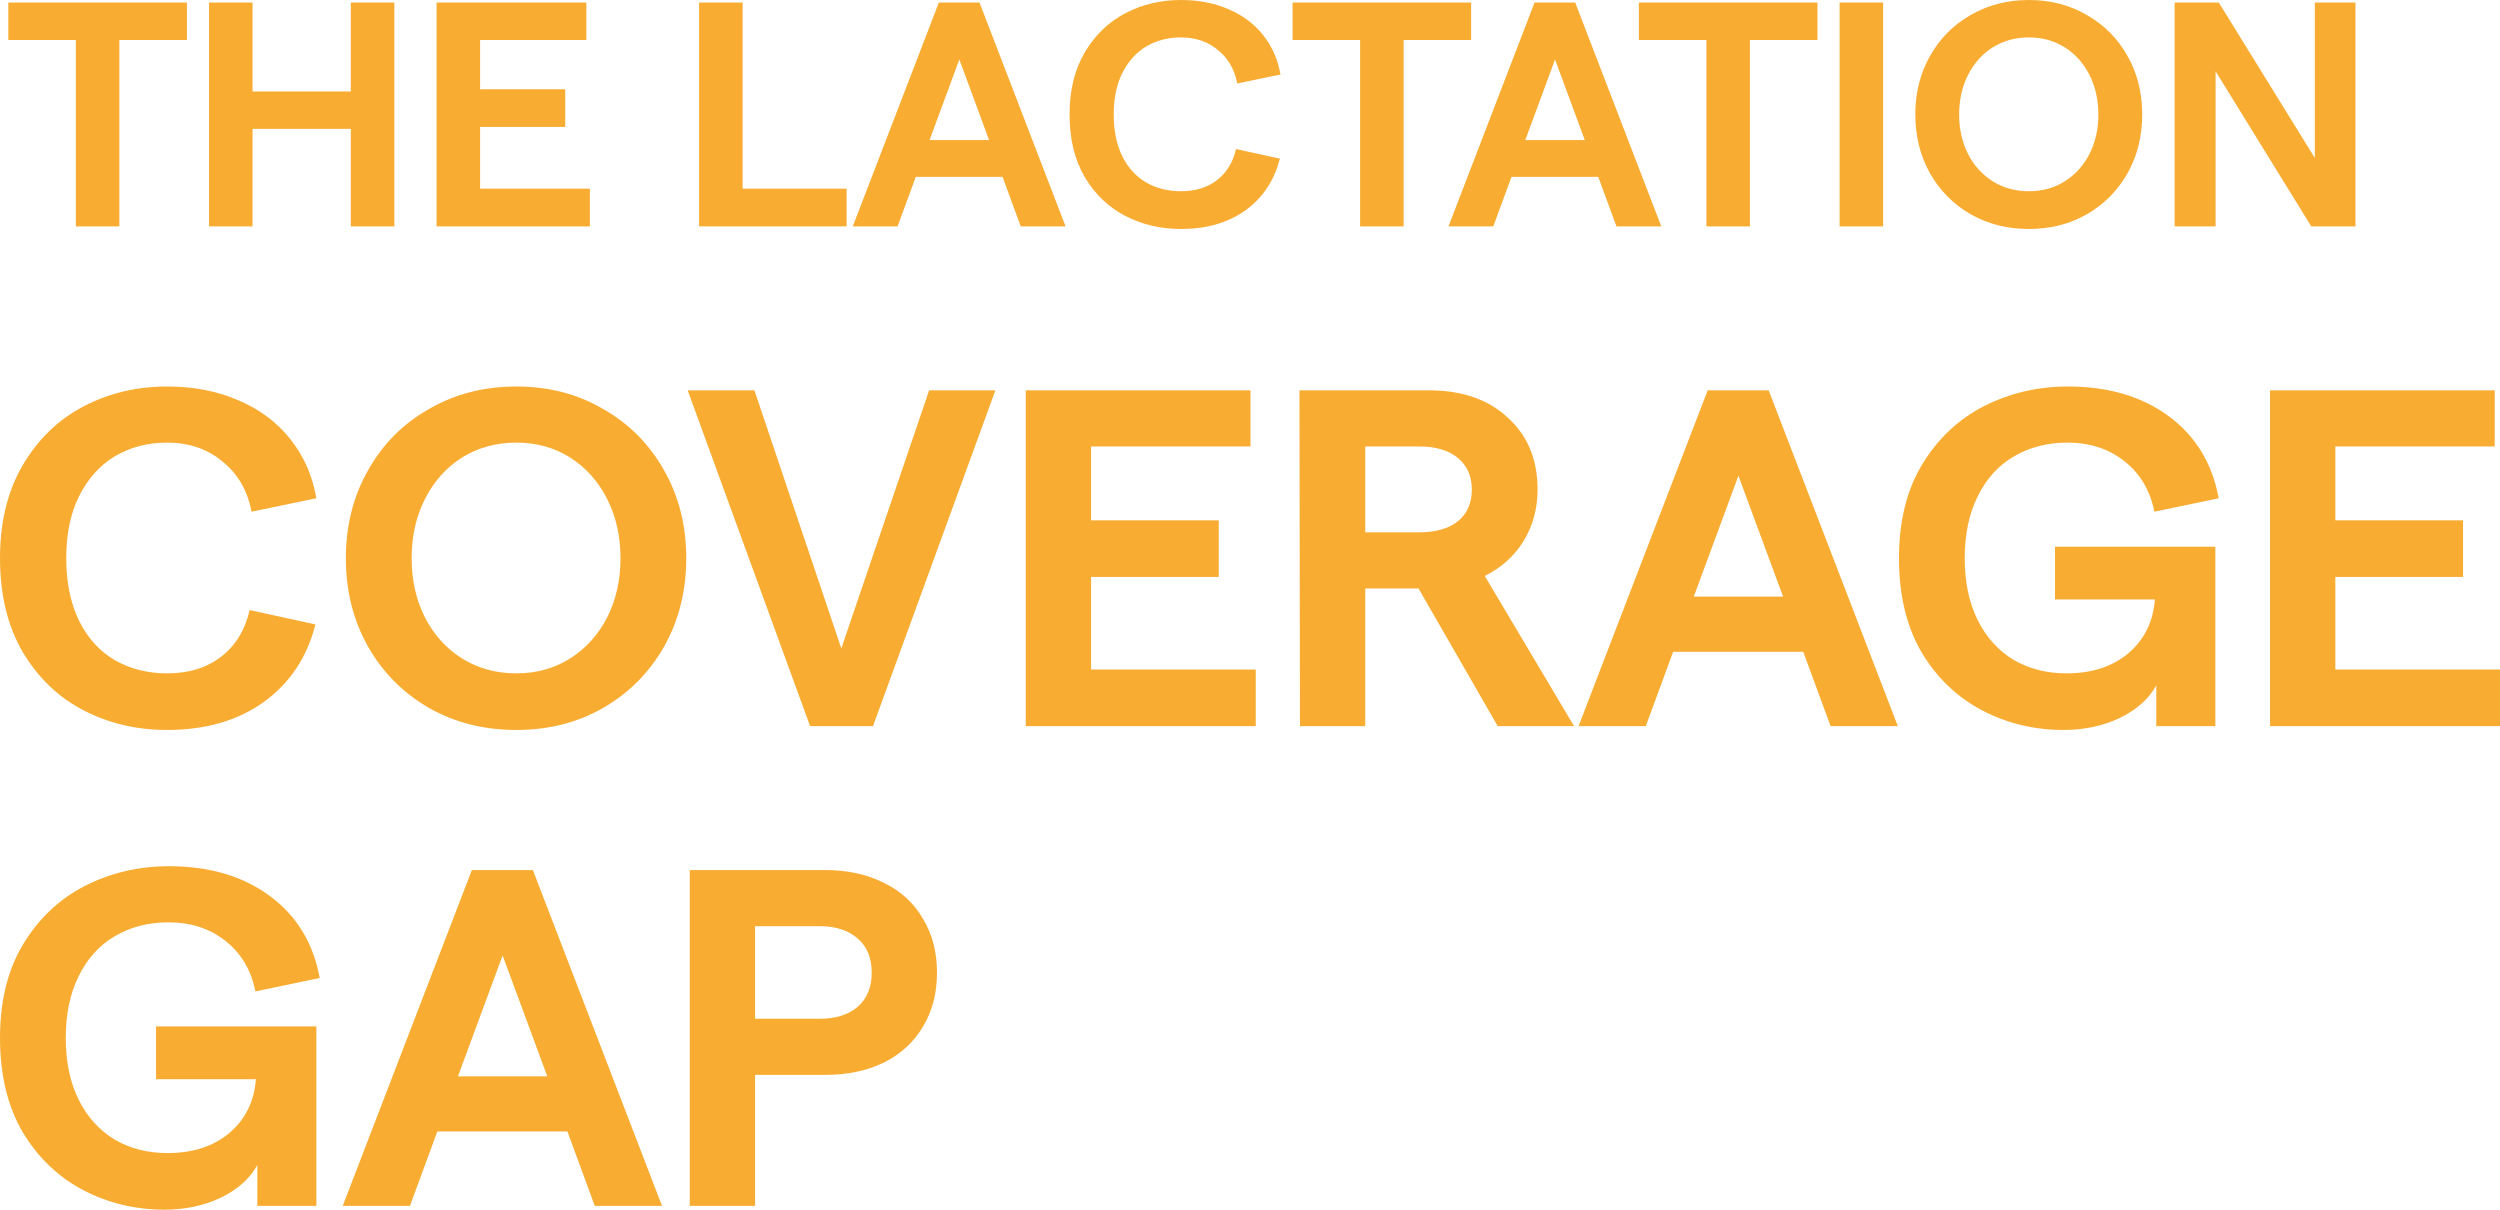 <svg width="124" height="60" viewBox="0 0 124 60" fill="none" xmlns="http://www.w3.org/2000/svg">
<path id="Union" fill-rule="evenodd" clip-rule="evenodd" d="M58.574 11.358C57.569 11.358 56.648 11.141 55.812 10.707C54.976 10.274 54.304 9.629 53.796 8.772C53.299 7.915 53.05 6.884 53.05 5.679C53.05 4.473 53.304 3.442 53.812 2.586C54.32 1.729 54.992 1.084 55.828 0.65C56.664 0.217 57.579 0 58.574 0C59.453 0 60.241 0.153 60.94 0.46C61.638 0.756 62.209 1.184 62.654 1.745C63.098 2.305 63.384 2.956 63.511 3.696L61.368 4.14C61.23 3.432 60.908 2.876 60.4 2.475C59.902 2.062 59.294 1.856 58.574 1.856C57.939 1.856 57.368 2.004 56.86 2.3C56.362 2.596 55.966 3.035 55.669 3.617C55.383 4.188 55.241 4.875 55.241 5.679C55.241 6.482 55.383 7.175 55.669 7.757C55.955 8.328 56.352 8.761 56.86 9.057C57.368 9.343 57.939 9.486 58.574 9.486C59.294 9.486 59.892 9.301 60.368 8.931C60.844 8.56 61.157 8.048 61.305 7.392L63.479 7.868C63.204 8.957 62.633 9.814 61.765 10.438C60.908 11.051 59.844 11.358 58.574 11.358ZM5.921 11.231H3.762V1.983H0.413V0.127H9.271V1.983H5.921V11.231ZM17.401 4.537V0.127H19.559V11.231H17.401V6.393H12.527V11.231H10.368V0.127H12.527V4.537H17.401ZM21.654 11.231H29.258V9.359H23.813V6.297H28.035V4.426H23.813V1.983H29.083V0.127H21.654V11.231ZM41.994 11.231H34.676V0.127H36.835V9.359H41.994V11.231ZM50.63 11.231H52.853L48.583 0.127H46.567L42.297 11.231H44.519L45.424 8.772H49.726L50.63 11.231ZM46.106 6.948L47.583 2.95L49.059 6.948H46.106ZM67.461 11.231H69.62V1.983H72.969V0.127H64.112V1.983H67.461V11.231ZM82.4 11.231H80.178L79.273 8.772H74.971L74.066 11.231H71.844L76.114 0.127H78.13L82.4 11.231ZM77.13 2.95L75.654 6.948H78.606L77.13 2.95ZM84.638 11.231H86.796V1.983H90.146V0.127H81.288V1.983H84.638V11.231ZM93.403 11.231H91.244V0.127H93.403V11.231ZM97.745 10.628C98.603 11.114 99.566 11.358 100.634 11.358C101.703 11.358 102.661 11.114 103.508 10.628C104.365 10.131 105.037 9.454 105.524 8.597C106.011 7.73 106.254 6.757 106.254 5.679C106.254 4.6 106.011 3.633 105.524 2.776C105.037 1.909 104.365 1.232 103.508 0.746C102.661 0.249 101.703 0 100.634 0C99.566 0 98.603 0.249 97.745 0.746C96.888 1.232 96.216 1.909 95.729 2.776C95.243 3.633 94.999 4.6 94.999 5.679C94.999 6.757 95.243 7.73 95.729 8.597C96.216 9.454 96.888 10.131 97.745 10.628ZM102.412 8.994C101.894 9.322 101.301 9.486 100.634 9.486C99.968 9.486 99.37 9.322 98.841 8.994C98.322 8.666 97.915 8.217 97.618 7.646C97.322 7.064 97.174 6.408 97.174 5.679C97.174 4.949 97.322 4.293 97.618 3.712C97.915 3.13 98.322 2.675 98.841 2.348C99.37 2.02 99.968 1.856 100.634 1.856C101.301 1.856 101.894 2.02 102.412 2.348C102.931 2.675 103.338 3.13 103.635 3.712C103.931 4.293 104.079 4.949 104.079 5.679C104.079 6.408 103.931 7.064 103.635 7.646C103.338 8.217 102.931 8.666 102.412 8.994ZM109.894 11.231H107.862V0.127H110.053L114.815 7.836V0.127H116.831V11.231H114.64L109.894 3.537V11.231ZM8.286 36.206C6.778 36.206 5.397 35.881 4.143 35.231C2.889 34.58 1.881 33.613 1.119 32.328C0.373 31.043 0 29.496 0 27.688C0 25.88 0.381 24.333 1.143 23.048C1.905 21.763 2.913 20.796 4.167 20.145C5.421 19.495 6.794 19.17 8.286 19.17C9.604 19.17 10.787 19.4 11.834 19.86C12.882 20.304 13.739 20.947 14.406 21.787C15.073 22.628 15.501 23.603 15.692 24.714L12.477 25.38C12.271 24.317 11.787 23.485 11.025 22.882C10.279 22.263 9.366 21.954 8.286 21.954C7.334 21.954 6.477 22.176 5.715 22.62C4.969 23.064 4.373 23.722 3.929 24.595C3.5 25.451 3.286 26.483 3.286 27.688C3.286 28.894 3.5 29.933 3.929 30.805C4.357 31.662 4.953 32.312 5.715 32.756C6.477 33.184 7.334 33.399 8.286 33.399C9.366 33.399 10.263 33.121 10.977 32.566C11.691 32.011 12.16 31.241 12.382 30.258L15.644 30.972C15.231 32.605 14.374 33.89 13.072 34.826C11.787 35.746 10.191 36.206 8.286 36.206ZM25.608 36.206C24.005 36.206 22.561 35.841 21.275 35.112C19.989 34.366 18.981 33.351 18.251 32.066C17.52 30.765 17.155 29.306 17.155 27.688C17.155 26.07 17.52 24.619 18.251 23.334C18.981 22.033 19.989 21.018 21.275 20.288C22.561 19.543 24.005 19.17 25.608 19.17C27.212 19.17 28.648 19.543 29.918 20.288C31.204 21.018 32.212 22.033 32.942 23.334C33.673 24.619 34.038 26.07 34.038 27.688C34.038 29.306 33.673 30.765 32.942 32.066C32.212 33.351 31.204 34.366 29.918 35.112C28.648 35.841 27.212 36.206 25.608 36.206ZM25.608 33.399C26.609 33.399 27.497 33.153 28.275 32.661C29.053 32.169 29.664 31.495 30.109 30.639C30.553 29.766 30.776 28.783 30.776 27.688C30.776 26.593 30.553 25.61 30.109 24.738C29.664 23.865 29.053 23.183 28.275 22.691C27.497 22.2 26.609 21.954 25.608 21.954C24.608 21.954 23.712 22.2 22.918 22.691C22.14 23.183 21.529 23.865 21.084 24.738C20.64 25.61 20.418 26.593 20.418 27.688C20.418 28.783 20.64 29.766 21.084 30.639C21.529 31.495 22.14 32.169 22.918 32.661C23.712 33.153 24.608 33.399 25.608 33.399ZM40.181 36.016H43.3L49.372 19.36H46.086L41.729 32.161L37.419 19.36H34.109L40.181 36.016ZM62.285 36.016H50.879V19.36H62.023V22.144H54.117V25.808H60.451V28.616H54.117V33.208H62.285V36.016ZM74.287 36.016H78.073L73.644 28.568C74.47 28.156 75.113 27.577 75.573 26.831C76.034 26.07 76.264 25.221 76.264 24.285C76.264 22.794 75.772 21.605 74.787 20.716C73.819 19.812 72.517 19.36 70.882 19.36H64.453L64.477 36.016H67.716V29.187H70.359L74.287 36.016ZM67.716 26.403V22.144H70.382C71.208 22.144 71.851 22.334 72.311 22.715C72.772 23.096 73.002 23.619 73.002 24.285C73.002 24.952 72.772 25.475 72.311 25.856C71.851 26.221 71.208 26.403 70.382 26.403H67.716ZM94.132 36.016H90.798L89.441 32.328H82.988L81.631 36.016H78.297L84.702 19.36H87.726L94.132 36.016ZM86.226 23.596L84.012 29.591H88.441L86.226 23.596ZM98.309 35.231C99.547 35.881 100.896 36.206 102.357 36.206C103.372 36.206 104.301 36.008 105.142 35.611C105.984 35.199 106.587 34.66 106.952 33.993V36.016H109.881V27.117H101.928V29.734H106.881C106.801 30.829 106.365 31.717 105.571 32.399C104.777 33.065 103.753 33.399 102.499 33.399C101.515 33.399 100.642 33.176 99.88 32.732C99.118 32.272 98.523 31.614 98.094 30.757C97.666 29.901 97.451 28.878 97.451 27.688C97.451 26.498 97.666 25.475 98.094 24.619C98.523 23.746 99.118 23.088 99.88 22.644C100.658 22.184 101.547 21.954 102.547 21.954C103.658 21.954 104.603 22.263 105.381 22.882C106.158 23.5 106.651 24.333 106.857 25.38L110.048 24.714C109.73 22.985 108.905 21.629 107.571 20.645C106.238 19.662 104.571 19.17 102.571 19.17C101.079 19.17 99.69 19.495 98.404 20.145C97.134 20.796 96.11 21.763 95.332 23.048C94.57 24.317 94.189 25.864 94.189 27.688C94.189 29.512 94.562 31.067 95.308 32.352C96.07 33.621 97.07 34.58 98.309 35.231ZM124 36.016H112.594V19.36H123.738V22.144H115.833V25.808H122.167V28.616H115.833V33.208H124V36.016ZM8.167 60C6.707 60 5.358 59.675 4.119 59.025C2.881 58.374 1.881 57.414 1.119 56.145C0.373 54.861 0 53.306 0 51.482C0 49.658 0.381 48.111 1.143 46.842C1.921 45.557 2.945 44.59 4.215 43.939C5.5 43.289 6.889 42.964 8.382 42.964C10.382 42.964 12.049 43.455 13.382 44.439C14.716 45.422 15.541 46.779 15.858 48.508L12.668 49.174C12.461 48.127 11.969 47.294 11.191 46.675C10.414 46.057 9.469 45.748 8.358 45.748C7.358 45.748 6.469 45.977 5.691 46.438C4.929 46.882 4.334 47.54 3.905 48.412C3.476 49.269 3.262 50.292 3.262 51.482C3.262 52.672 3.476 53.695 3.905 54.551C4.334 55.408 4.929 56.066 5.691 56.526C6.453 56.97 7.326 57.192 8.31 57.192C9.564 57.192 10.588 56.859 11.382 56.193C12.176 55.511 12.612 54.623 12.691 53.528H7.739V50.911H15.692V59.81H12.763V57.787C12.398 58.453 11.795 58.993 10.953 59.405C10.112 59.802 9.183 60 8.167 60ZM32.835 59.81H29.501L28.144 56.122H21.691L20.334 59.81H17L23.405 43.154H26.43L32.835 59.81ZM24.93 47.389L22.715 53.385H27.144L24.93 47.389ZM34.212 43.154V59.81H37.451V53.314H40.927C42.038 53.314 43.015 53.108 43.856 52.695C44.697 52.267 45.34 51.672 45.785 50.911C46.245 50.149 46.475 49.261 46.475 48.246C46.475 47.231 46.245 46.342 45.785 45.581C45.34 44.804 44.697 44.209 43.856 43.796C43.015 43.368 42.038 43.154 40.927 43.154H34.212ZM42.546 49.935C42.086 50.332 41.451 50.53 40.642 50.53H37.451V45.938H40.642C41.451 45.938 42.086 46.144 42.546 46.556C43.007 46.953 43.237 47.516 43.237 48.246C43.237 48.96 43.007 49.523 42.546 49.935Z" fill="#F8AC32"/>
</svg>
